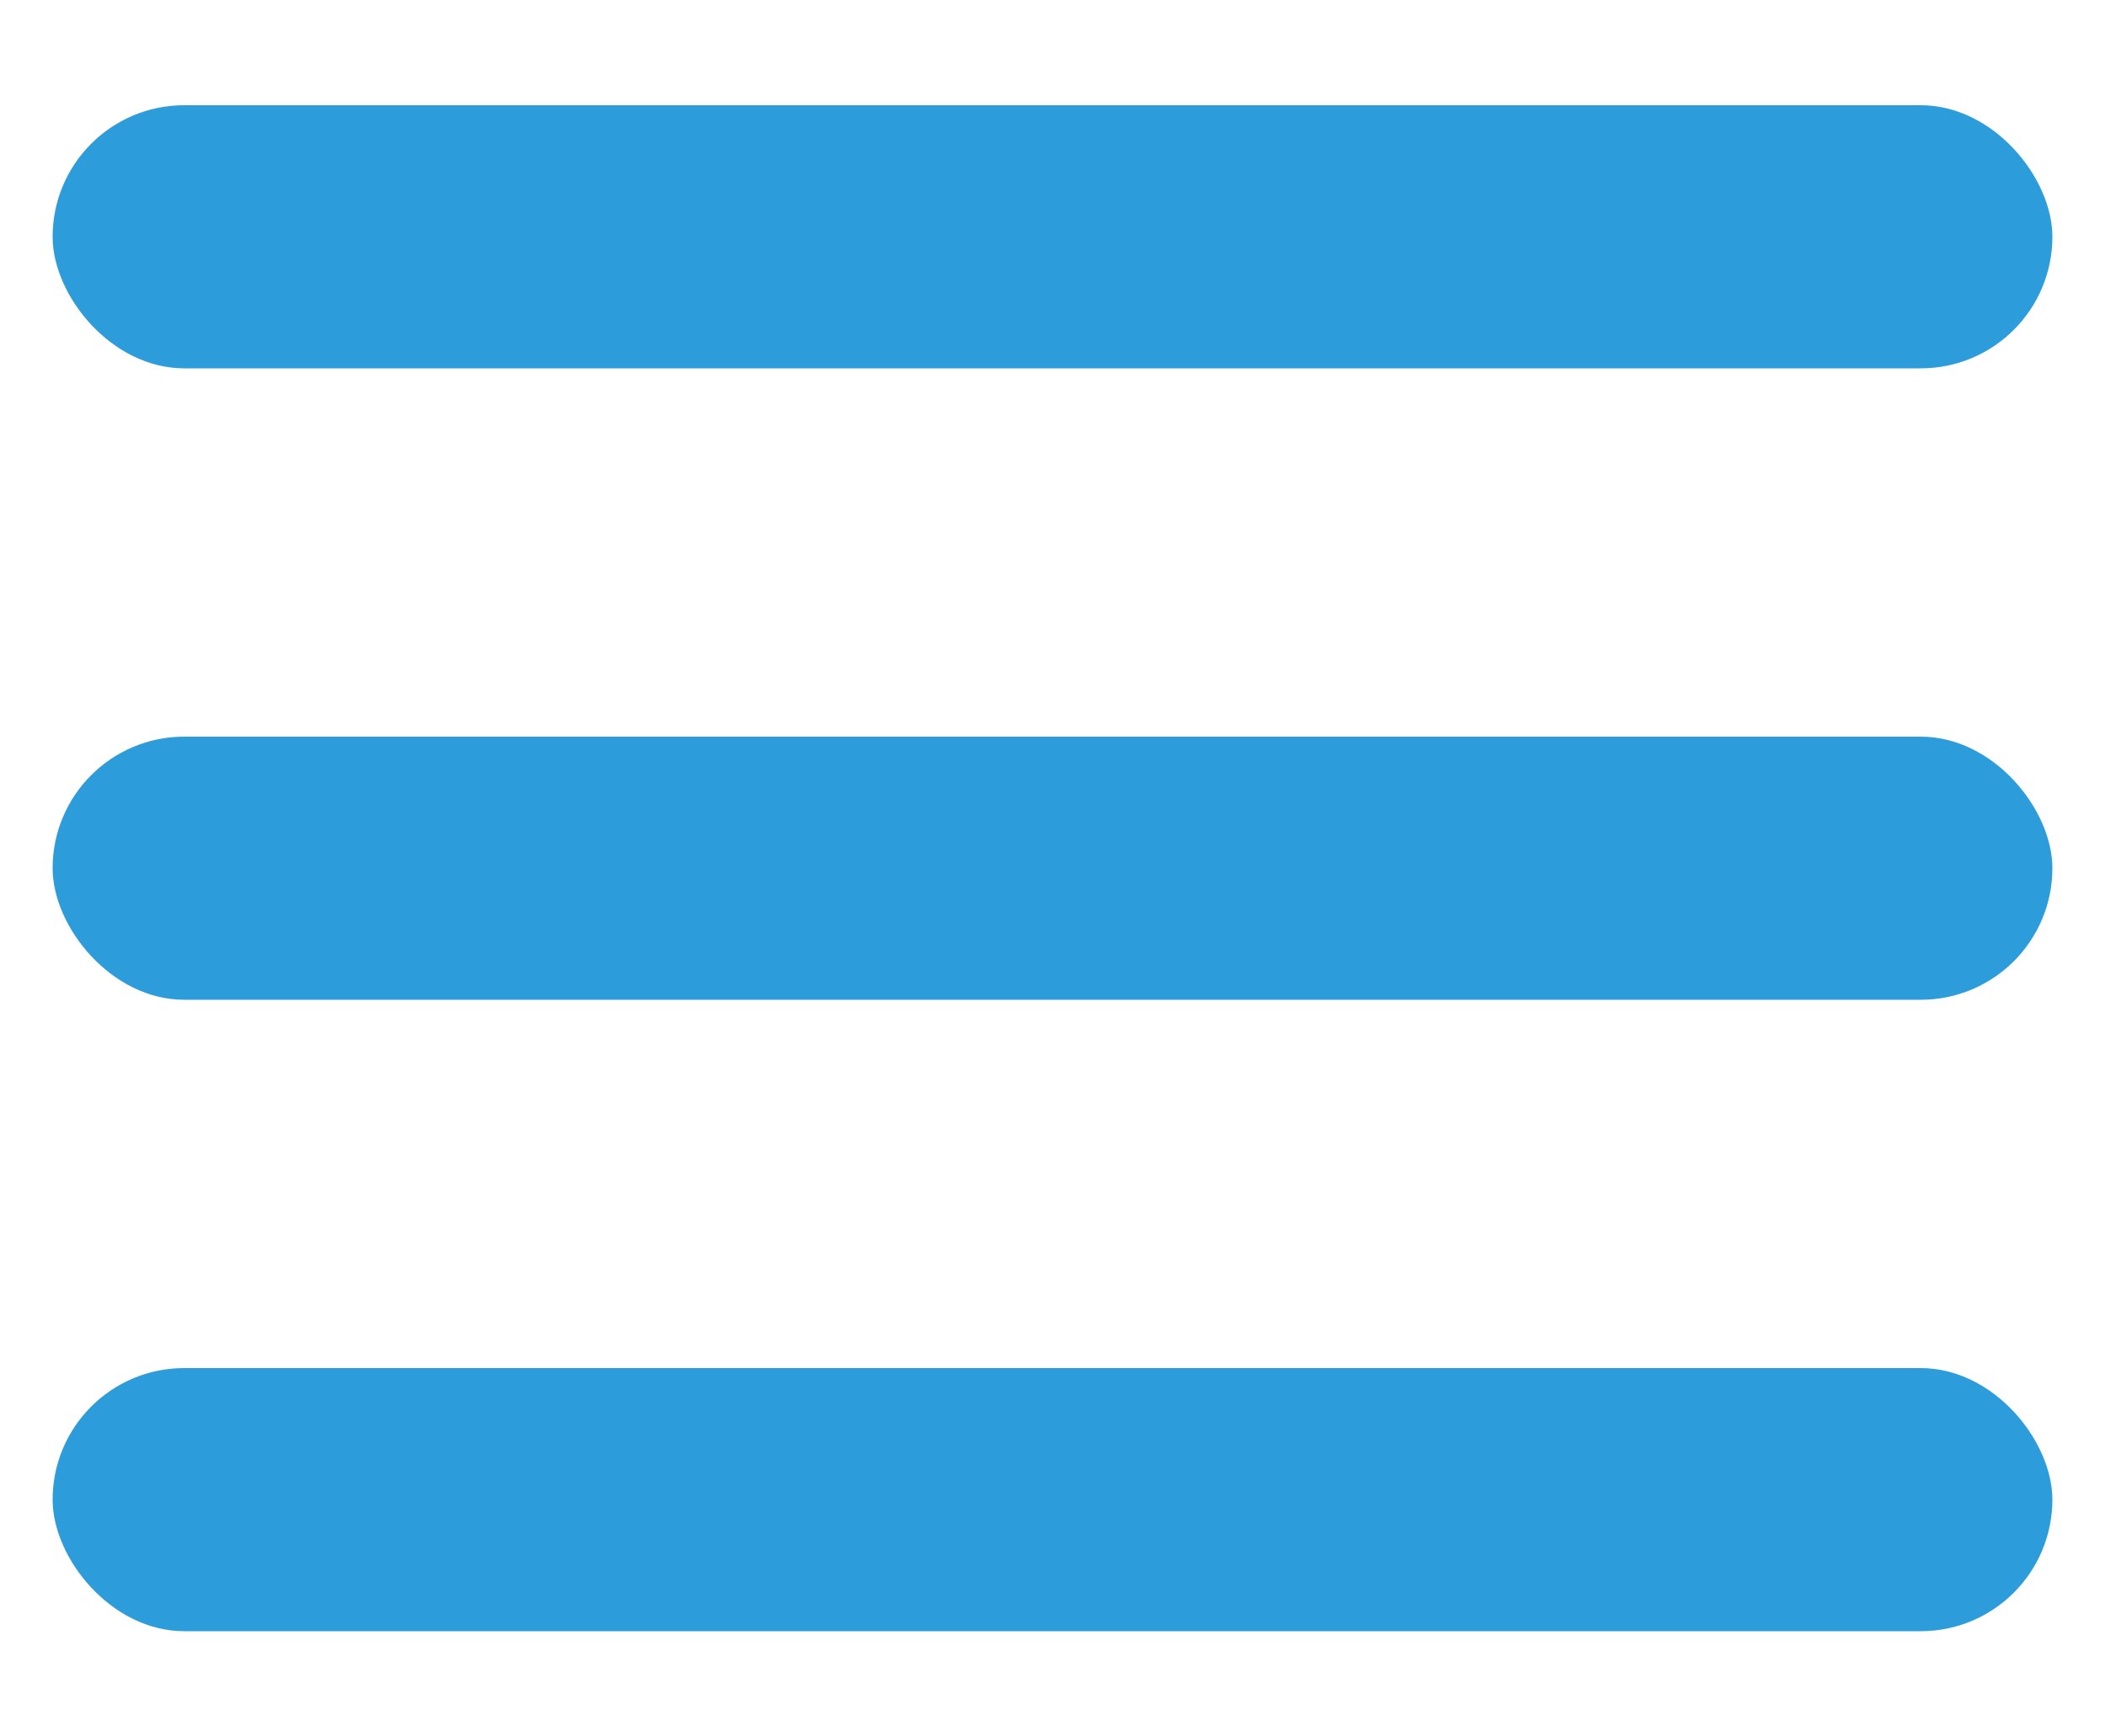 <?xml version="1.0" encoding="UTF-8"?> <svg xmlns="http://www.w3.org/2000/svg" width="40" height="33" viewBox="0 0 40 33" fill="none"> <rect x="1" y="2" width="38" height="5" rx="2.5" fill="#2D9CDB"></rect> <rect x="1" y="14" width="38" height="5" rx="2.5" fill="#2D9CDB"></rect> <rect x="1" y="26" width="38" height="5" rx="2.5" fill="#2D9CDB"></rect> </svg> 